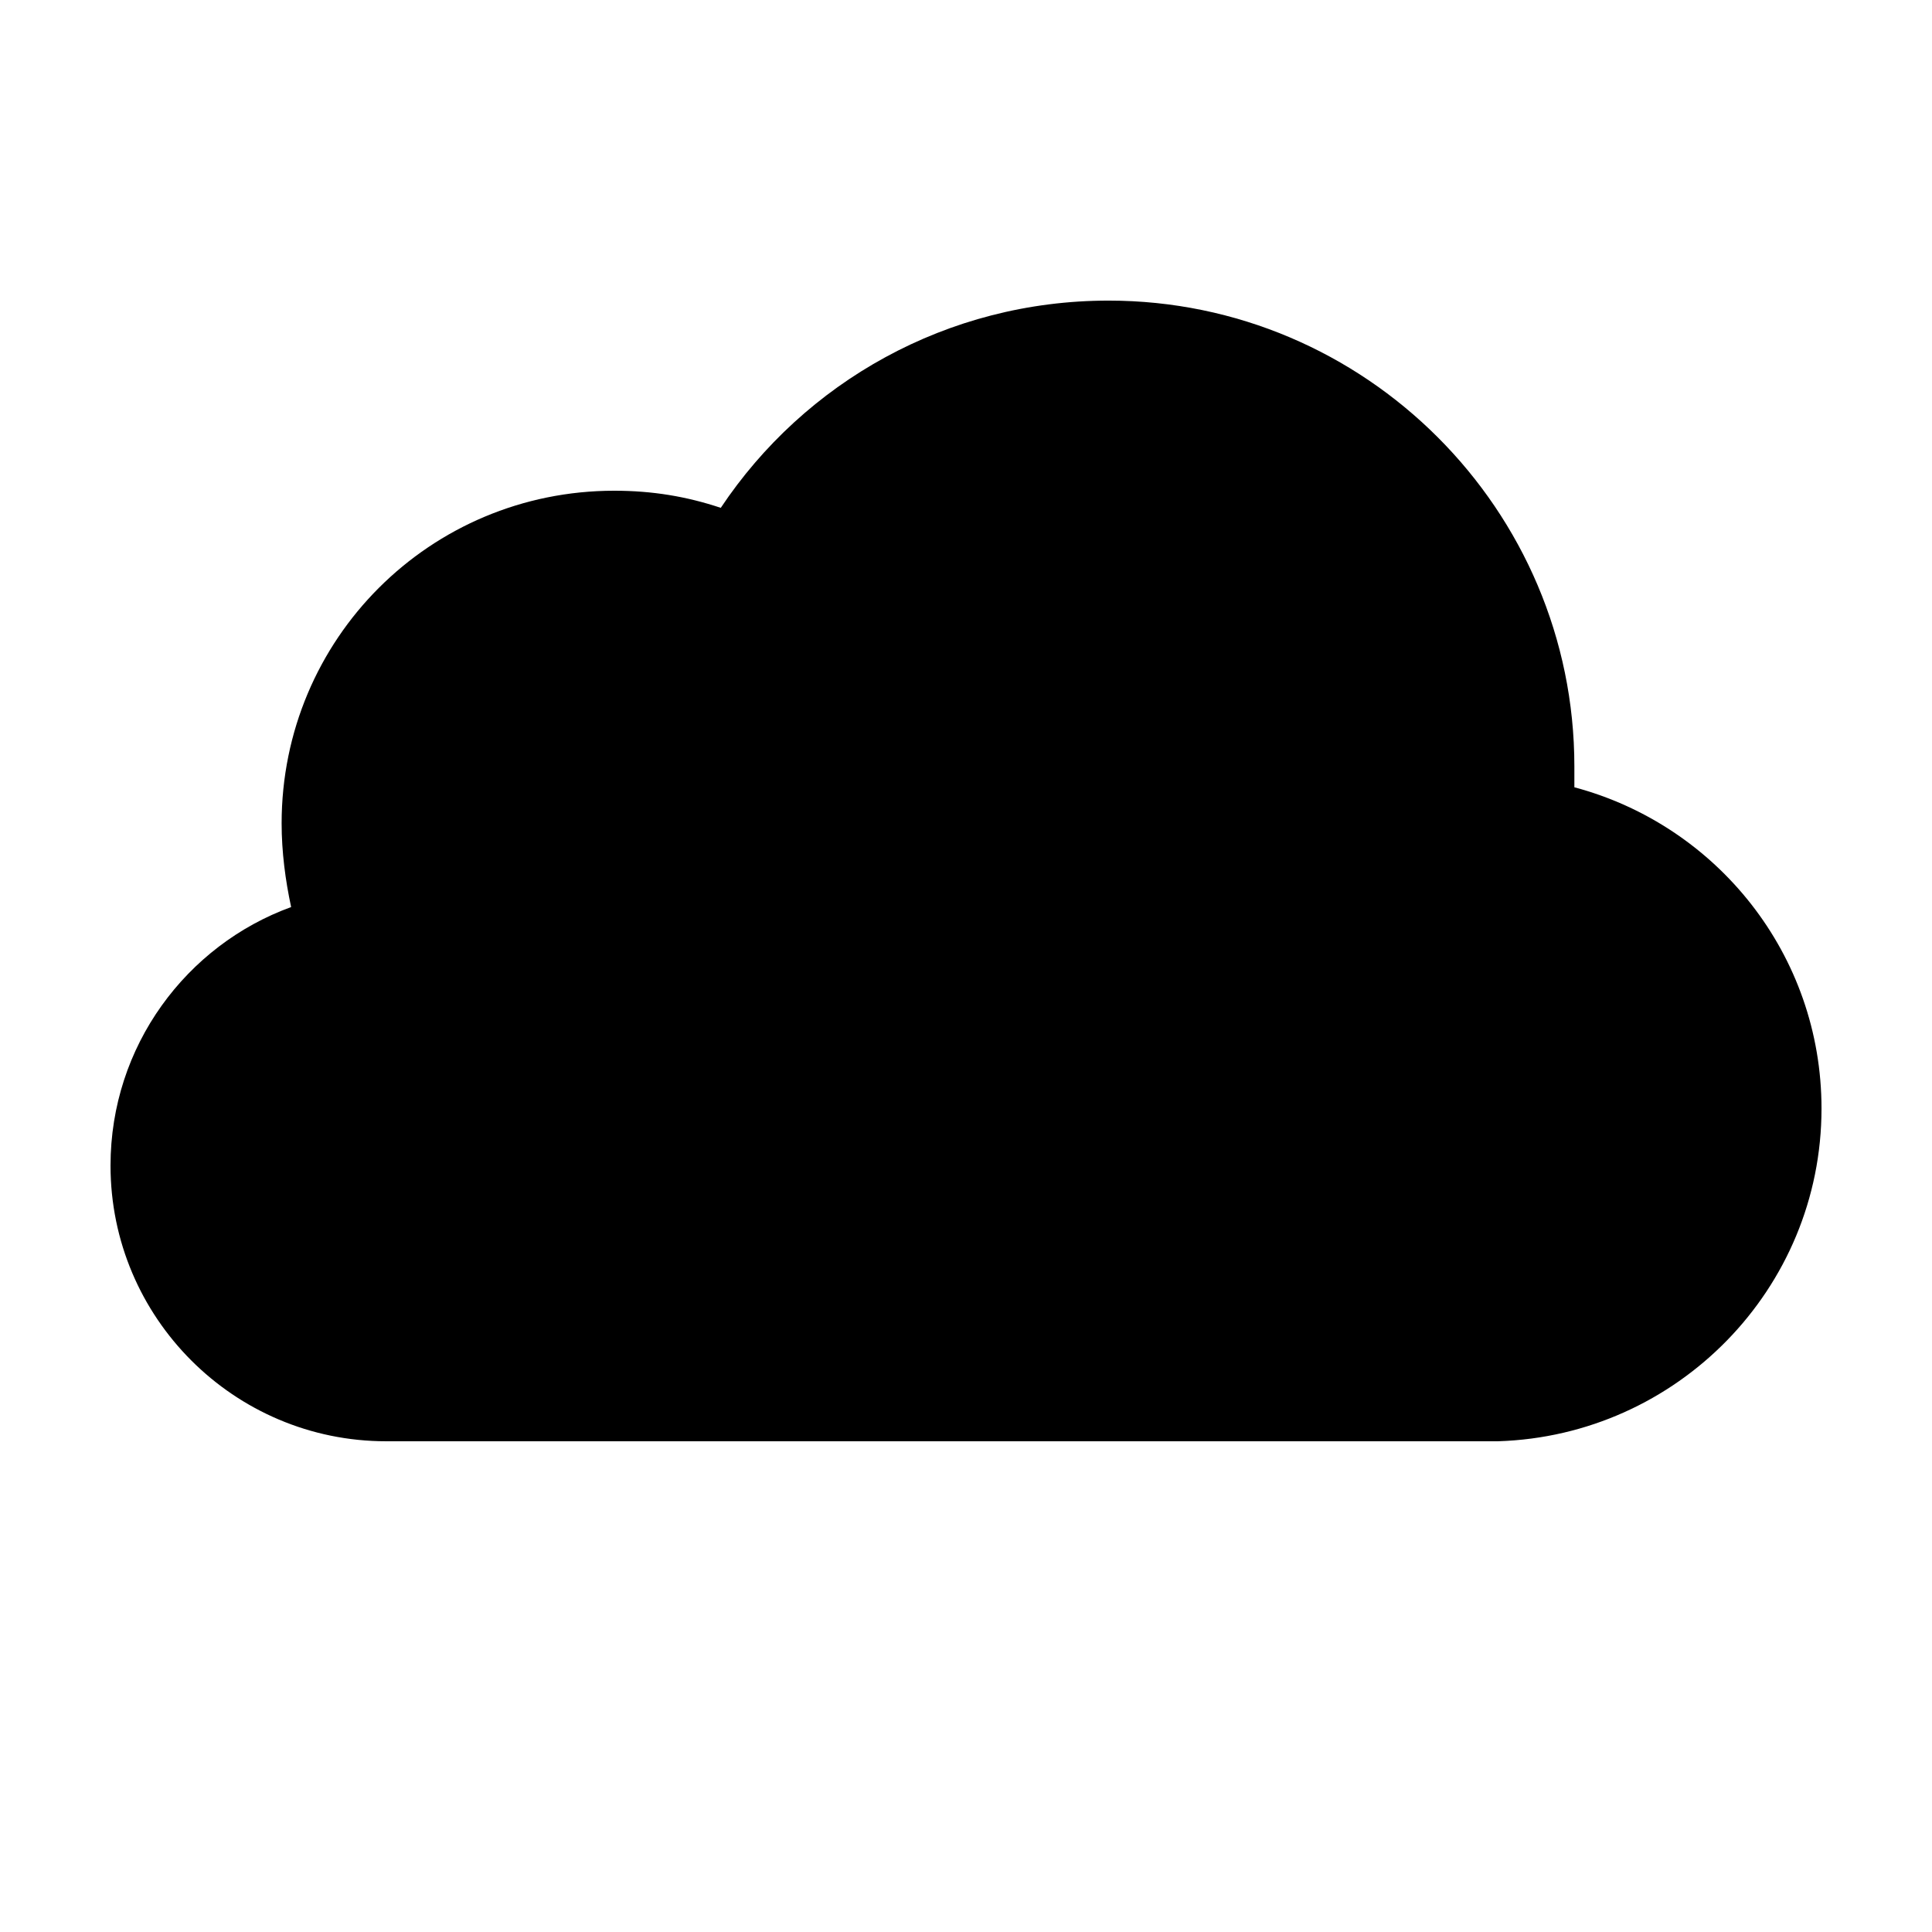 <?xml version="1.0" encoding="UTF-8"?>
<!-- The Best Svg Icon site in the world: iconSvg.co, Visit us! https://iconsvg.co -->
<svg fill="#000000" width="800px" height="800px" version="1.1" viewBox="144 144 512 512" xmlns="http://www.w3.org/2000/svg">
 <path d="m248.86 525.95h-2.519c-40.305 0-73.051-32.746-73.051-73.051 0-31.738 20.152-58.441 47.863-68.52-1.516-7.051-2.519-14.609-2.519-22.168 0-48.867 39.297-88.164 88.164-88.164 10.078 0 19.145 1.512 28.215 4.535 22.168-33.254 59.953-54.918 102.78-54.918 68.012 0 123.43 55.422 123.43 123.43v5.543c37.785 10.078 65.496 44.336 65.496 85.145-0.004 47.859-38.293 86.656-85.648 88.164z"/>
</svg>